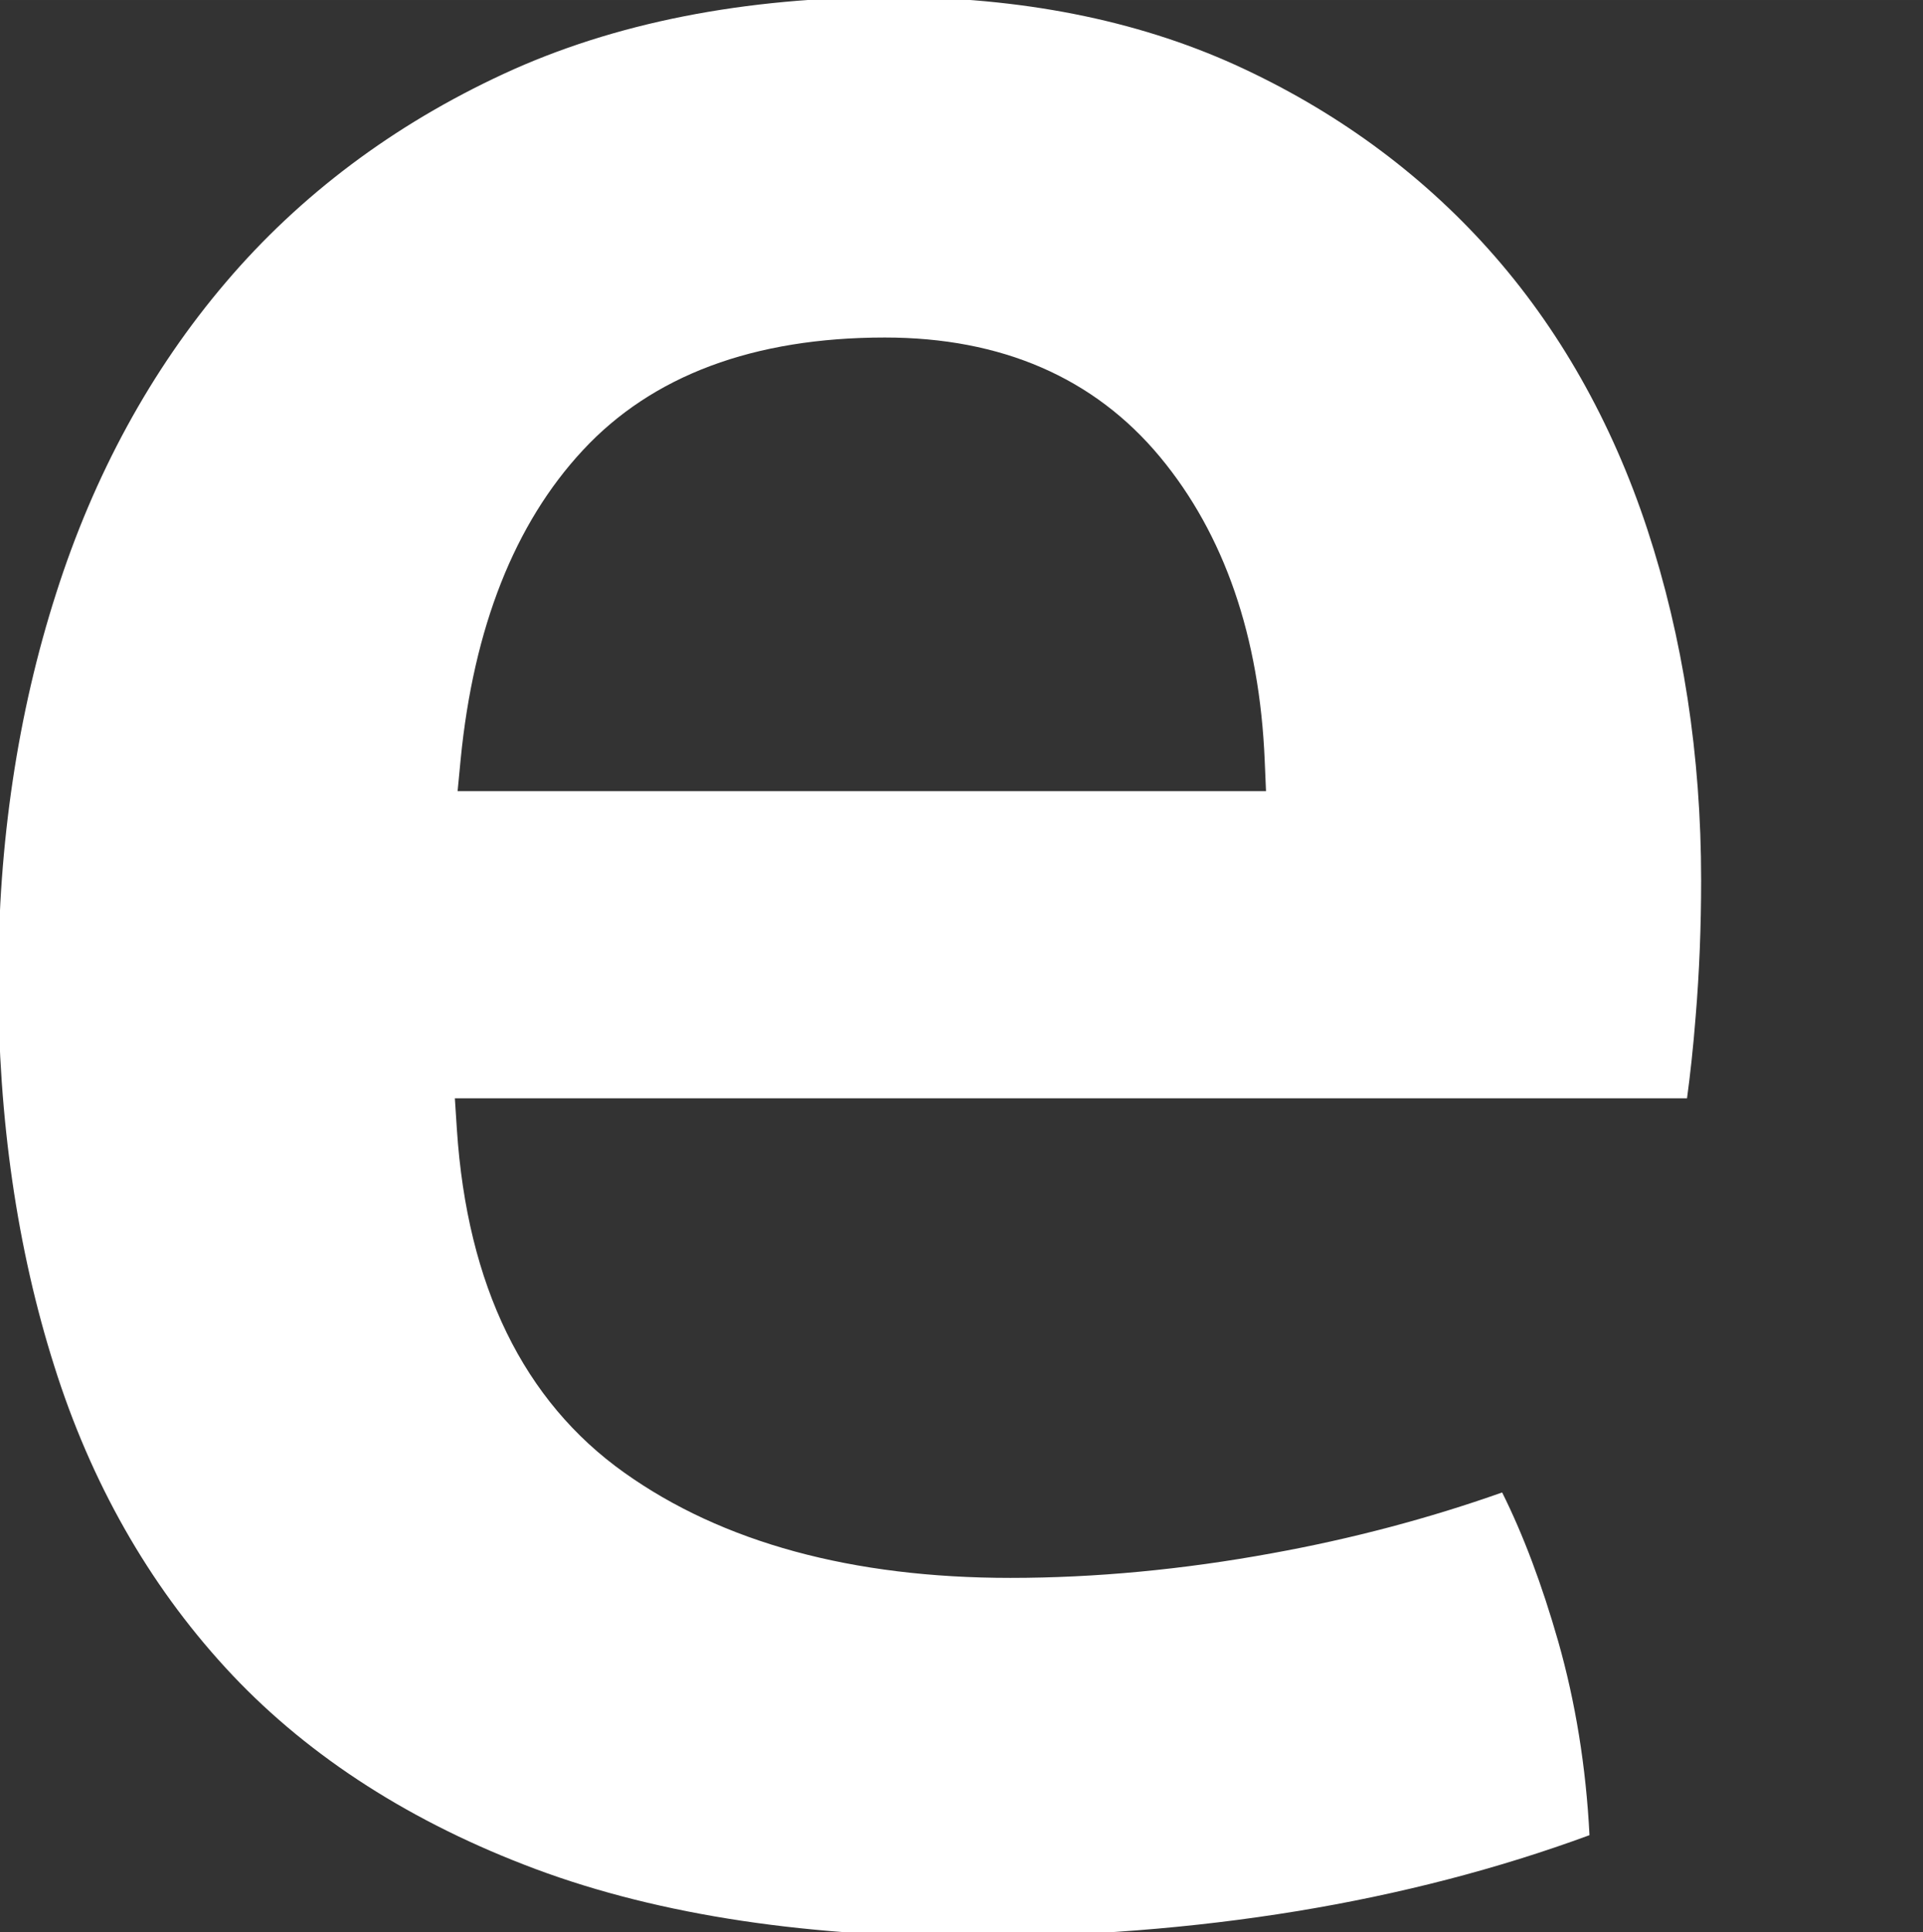 <?xml version="1.0" encoding="UTF-8" standalone="no"?>
<!-- Created with Inkscape (http://www.inkscape.org/) -->

<svg
   xmlns:dc="http://purl.org/dc/elements/1.1/"
   xmlns:cc="http://creativecommons.org/ns#"
   xmlns:rdf="http://www.w3.org/1999/02/22-rdf-syntax-ns#"
   xmlns:svg="http://www.w3.org/2000/svg"
   xmlns="http://www.w3.org/2000/svg"
   xmlns:sodipodi="http://sodipodi.sourceforge.net/DTD/sodipodi-0.dtd"
   xmlns:inkscape="http://www.inkscape.org/namespaces/inkscape"
   width="61.829"
   height="62.109"
   viewBox="0 0 16.359 16.433"
   version="1.1"
   id="svg80"
   inkscape:version="0.92.3 (2405546, 2018-03-11)"
   sodipodi:docname="eada_e.svg">
  <rect x="0" y="0" width="16.359" height="16.433" fill="#333333" stroke="none"/>
  <defs
     id="defs74" />
  <sodipodi:namedview
     id="base"
     pagecolor="#ffffff"
     bordercolor="#666666"
     borderopacity="1.0"
     inkscape:pageopacity="0.0"
     inkscape:pageshadow="2"
     inkscape:zoom="1.4"
     inkscape:cx="453.82179"
     inkscape:cy="-137.26997"
     inkscape:document-units="mm"
     inkscape:current-layer="layer1"
     showgrid="false"
     fit-margin-top="0"
     fit-margin-left="0"
     fit-margin-right="0"
     fit-margin-bottom="0"
     inkscape:window-width="1920"
     inkscape:window-height="1052"
     inkscape:window-x="1920"
     inkscape:window-y="0"
     inkscape:window-maximized="1"
     units="px" />
  <g
     inkscape:label="Capa 1"
     inkscape:groupmode="layer"
     id="layer1"
     transform="translate(-97.106,-127.766)">
    <g
       transform="matrix(0.083,0,0,-0.083,101.025,134.222)"
       id="g200"
       style="fill:#ffffff;fill-opacity:1">
      <path
         id="path198"
         style="fill:#ffffff;fill-opacity:1;fill-rule:nonzero;stroke:none"
         d="m 0,0 c 1.326,13.475 5.521,24.12 12.515,31.642 7.114,7.671 17.525,11.557 30.964,11.557 11.955,0 21.453,-4.114 28.203,-12.241 6.58,-7.93 10.204,-18.395 10.727,-31.123 l 0.133,-3.119 H -0.316 Z m 106.745,-75.142 c -7.504,-2.657 -15.433,-4.755 -23.57,-6.227 -9.133,-1.675 -18.157,-2.527 -26.829,-2.527 -16.212,0 -29.529,3.628 -39.575,10.782 -10.325,7.337 -16.102,19.167 -17.16,35.163 l -0.207,3.195 h 126.289 c 0.316,2.32 0.632,5.135 0.888,8.41 0.377,4.524 0.559,9.219 0.559,13.953 0,12.748 -1.861,24.847 -5.521,35.959 -3.637,11.034 -9.098,20.661 -16.236,28.642 -7.127,7.969 -15.896,14.344 -26.051,18.954 -10.167,4.594 -21.977,6.923 -35.1,6.923 -15.128,0 -28.519,-2.636 -39.805,-7.86 C -6.884,64.993 -16.467,57.793 -24.068,48.86 -31.73,39.873 -37.592,29.146 -41.472,16.957 -45.4,4.709 -47.395,-8.599 -47.395,-22.615 c 0,-14.26 1.934,-27.574 5.741,-39.575 3.746,-11.9 9.644,-22.286 17.513,-30.87 7.869,-8.595 18.182,-15.402 30.66,-20.228 12.575,-4.898 27.923,-7.376 45.668,-7.376 23.375,0 44.731,3.497 63.509,10.405 -0.353,7.011 -1.447,13.673 -3.199,19.833 -1.654,5.792 -3.575,10.921 -5.752,15.284"
         inkscape:connector-curvature="0" />
    </g>
  </g>
</svg>

